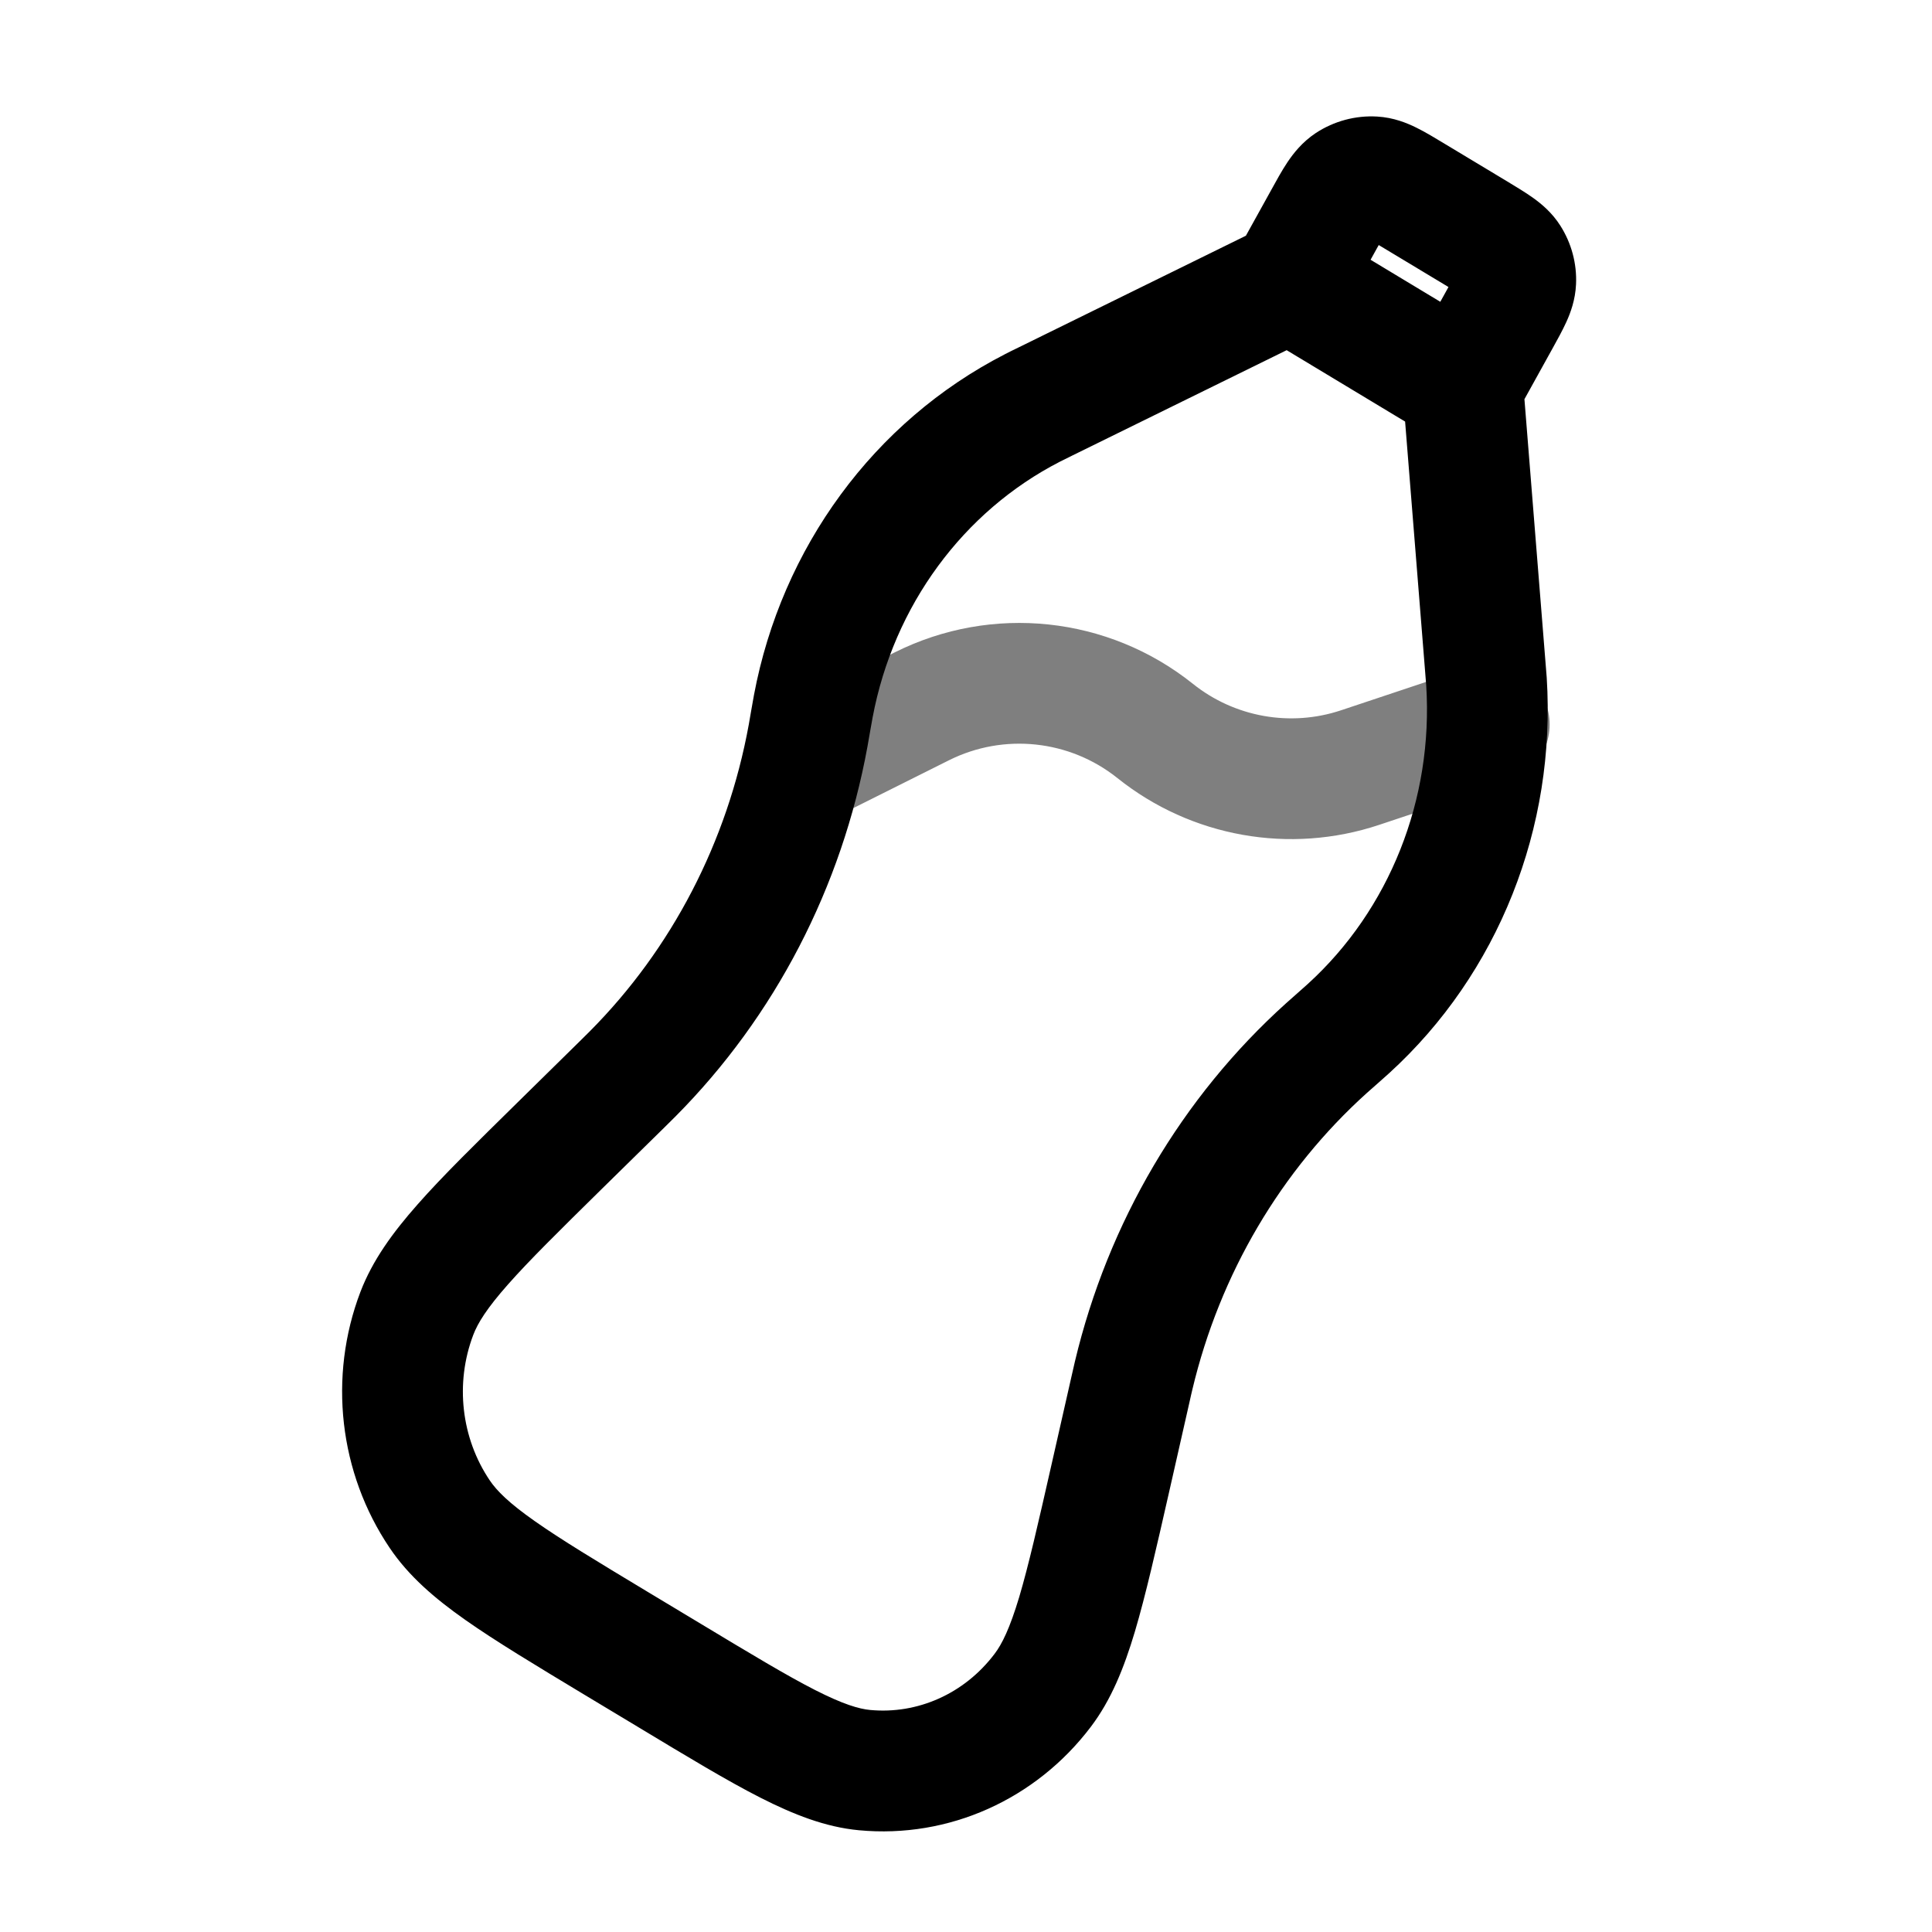 <svg width="24" height="24" viewBox="0 0 24 24" fill="none" xmlns="http://www.w3.org/2000/svg">
<path d="M18.451 8.278L19.198 8.218L19.198 8.218L18.451 8.278ZM18.465 8.466L19.214 8.418L18.465 8.466ZM16.614 12.9L17.109 13.463L17.109 13.463L16.614 12.9ZM16.751 12.778L17.256 13.332L17.256 13.332L16.751 12.778ZM10.07 8.958L10.809 9.085L10.07 8.958ZM10.103 8.773L10.84 8.912L10.103 8.773ZM12.987 4.987L13.318 5.66L13.318 5.66L12.987 4.987ZM12.825 5.068L13.167 5.735L12.825 5.068ZM7.732 13.466L7.206 12.931L7.206 12.931L7.732 13.466ZM7.86 13.339L8.392 13.868L8.392 13.868L7.86 13.339ZM10.039 9.139L10.776 9.274L10.039 9.139ZM14.041 17.266L14.773 17.432L14.773 17.432L14.041 17.266ZM14.082 17.087L13.353 16.913L14.082 17.087ZM16.479 13.019L16.981 13.576L16.479 13.019ZM7.651 20.412L8.038 19.77L8.038 19.77L7.651 20.412ZM5.462 18.81L4.841 19.229L5.462 18.81ZM6.948 14.237L7.473 14.772L7.473 14.772L6.948 14.237ZM5.178 16.316L4.477 16.049L4.477 16.049L5.178 16.316ZM8.316 20.812L7.929 21.455L7.929 21.455L8.316 20.812ZM10.74 21.989L10.67 22.736L10.74 21.989ZM13.793 18.361L13.062 18.195L13.062 18.195L13.793 18.361ZM12.952 20.999L13.55 21.452L12.952 20.999ZM18.34 2.898L18.727 2.256L18.727 2.256L18.34 2.898ZM18.751 3.207L19.383 2.803L19.383 2.803L18.751 3.207ZM18.627 3.971L19.283 4.334L19.283 4.334L18.627 3.971ZM18.829 3.498L18.079 3.465L18.829 3.498ZM16.446 2.726L15.79 2.363L15.79 2.363L16.446 2.726ZM16.759 2.278L17.172 2.904L16.759 2.278ZM17.559 2.428L17.172 3.071L17.172 3.071L17.559 2.428ZM17.064 2.197L17.109 1.448L17.064 2.197ZM15.633 4.139L17.785 5.436L18.559 4.151L16.407 2.854L15.633 4.139ZM8.703 20.17L8.038 19.77L7.264 21.055L7.929 21.455L8.703 20.17ZM13.31 17.101L13.062 18.195L14.525 18.526L14.773 17.432L13.31 17.101ZM7.473 14.772L8.258 14.001L7.206 12.931L6.422 13.702L7.473 14.772ZM13.318 5.66L16.35 4.17L15.689 2.824L12.657 4.314L13.318 5.66ZM17.424 4.853L17.703 8.338L19.198 8.218L18.919 4.733L17.424 4.853ZM16.676 3.86L17.102 3.089L15.79 2.363L15.363 3.134L16.676 3.86ZM17.172 3.071L17.953 3.541L18.727 2.256L17.946 1.786L17.172 3.071ZM17.97 3.608L17.515 4.43L18.828 5.156L19.283 4.334L17.97 3.608ZM17.703 8.338C17.711 8.436 17.714 8.476 17.717 8.514L19.214 8.418C19.21 8.366 19.206 8.311 19.198 8.218L17.703 8.338ZM17.109 13.463C17.177 13.403 17.218 13.367 17.256 13.332L16.246 12.223C16.219 12.248 16.19 12.273 16.118 12.337L17.109 13.463ZM17.717 8.514C17.807 9.932 17.258 11.302 16.246 12.223L17.256 13.332C18.614 12.095 19.332 10.278 19.214 8.418L17.717 8.514ZM10.809 9.085C10.826 8.988 10.833 8.948 10.84 8.912L9.366 8.634C9.356 8.686 9.347 8.74 9.331 8.831L10.809 9.085ZM12.657 4.314C12.576 4.353 12.528 4.377 12.482 4.401L13.167 5.735C13.199 5.719 13.233 5.702 13.318 5.66L12.657 4.314ZM10.84 8.912C11.102 7.52 11.968 6.351 13.167 5.735L12.482 4.401C10.856 5.236 9.71 6.804 9.366 8.634L10.84 8.912ZM8.258 14.001C8.321 13.938 8.357 13.903 8.392 13.868L7.328 12.81C7.301 12.838 7.272 12.866 7.206 12.931L8.258 14.001ZM9.331 8.831C9.315 8.924 9.308 8.965 9.301 9.004L10.776 9.274C10.785 9.225 10.794 9.174 10.809 9.085L9.331 8.831ZM8.392 13.868C9.626 12.626 10.457 11.021 10.776 9.274L9.301 9.004C9.035 10.46 8.344 11.788 7.328 12.81L8.392 13.868ZM14.773 17.432C14.793 17.34 14.803 17.3 14.812 17.261L13.353 16.913C13.341 16.962 13.33 17.012 13.31 17.101L14.773 17.432ZM16.118 12.337C16.052 12.395 16.014 12.428 15.977 12.462L16.981 13.576C17.01 13.55 17.04 13.524 17.109 13.463L16.118 12.337ZM14.812 17.261C15.154 15.823 15.914 14.537 16.981 13.576L15.977 12.462C14.679 13.631 13.764 15.187 13.353 16.913L14.812 17.261ZM8.038 19.77C7.407 19.39 6.967 19.124 6.643 18.896C6.321 18.67 6.171 18.519 6.084 18.39L4.841 19.229C5.077 19.579 5.399 19.855 5.78 20.123C6.158 20.389 6.652 20.686 7.264 21.055L8.038 19.77ZM6.422 13.702C5.909 14.207 5.495 14.612 5.188 14.961C4.878 15.312 4.628 15.655 4.477 16.049L5.879 16.583C5.935 16.435 6.049 16.251 6.312 15.954C6.576 15.655 6.945 15.292 7.473 14.772L6.422 13.702ZM6.084 18.39C5.729 17.864 5.651 17.183 5.879 16.583L4.477 16.049C4.076 17.102 4.211 18.296 4.841 19.229L6.084 18.39ZM7.929 21.455C8.541 21.824 9.034 22.122 9.445 22.331C9.857 22.54 10.252 22.697 10.67 22.736L10.81 21.242C10.671 21.229 10.475 21.172 10.125 20.994C9.774 20.815 9.334 20.55 8.703 20.17L7.929 21.455ZM13.062 18.195C12.895 18.932 12.777 19.448 12.661 19.839C12.544 20.228 12.448 20.423 12.354 20.546L13.55 21.452C13.804 21.117 13.963 20.72 14.098 20.268C14.232 19.817 14.362 19.243 14.525 18.526L13.062 18.195ZM10.67 22.736C11.788 22.841 12.869 22.351 13.55 21.452L12.354 20.546C11.978 21.043 11.396 21.297 10.81 21.242L10.67 22.736ZM17.953 3.541C18.012 3.577 18.057 3.604 18.096 3.628C18.134 3.652 18.157 3.667 18.171 3.677C18.2 3.698 18.159 3.674 18.119 3.61L19.383 2.803C19.279 2.64 19.149 2.533 19.046 2.459C18.95 2.39 18.832 2.32 18.727 2.256L17.953 3.541ZM19.283 4.334C19.343 4.226 19.409 4.107 19.458 3.999C19.511 3.883 19.569 3.725 19.578 3.532L18.079 3.465C18.083 3.389 18.106 3.349 18.092 3.38C18.084 3.396 18.072 3.421 18.051 3.461C18.03 3.501 18.004 3.547 17.97 3.608L19.283 4.334ZM18.119 3.61C18.091 3.567 18.077 3.516 18.079 3.465L19.578 3.532C19.59 3.275 19.521 3.02 19.383 2.803L18.119 3.61ZM17.102 3.089C17.138 3.024 17.166 2.975 17.19 2.932C17.214 2.89 17.23 2.865 17.241 2.849C17.262 2.816 17.239 2.86 17.172 2.904L16.346 1.652C16.176 1.765 16.066 1.906 15.992 2.017C15.923 2.12 15.854 2.247 15.79 2.363L17.102 3.089ZM17.946 1.786C17.833 1.718 17.709 1.642 17.597 1.587C17.478 1.528 17.313 1.46 17.109 1.448L17.019 2.945C16.938 2.941 16.896 2.914 16.932 2.931C16.949 2.94 16.975 2.954 17.017 2.978C17.06 3.003 17.108 3.032 17.172 3.071L17.946 1.786ZM17.172 2.904C17.127 2.934 17.073 2.949 17.019 2.945L17.109 1.448C16.839 1.432 16.572 1.504 16.346 1.652L17.172 2.904Z" fill="black"/>
<path opacity="0.5" d="M10 9.5L11.452 8.774C12.396 8.302 13.527 8.422 14.351 9.081C15.068 9.654 16.026 9.825 16.896 9.535L18.5 9" stroke="black" stroke-width="1.5" stroke-linecap="round"/>
</svg>
